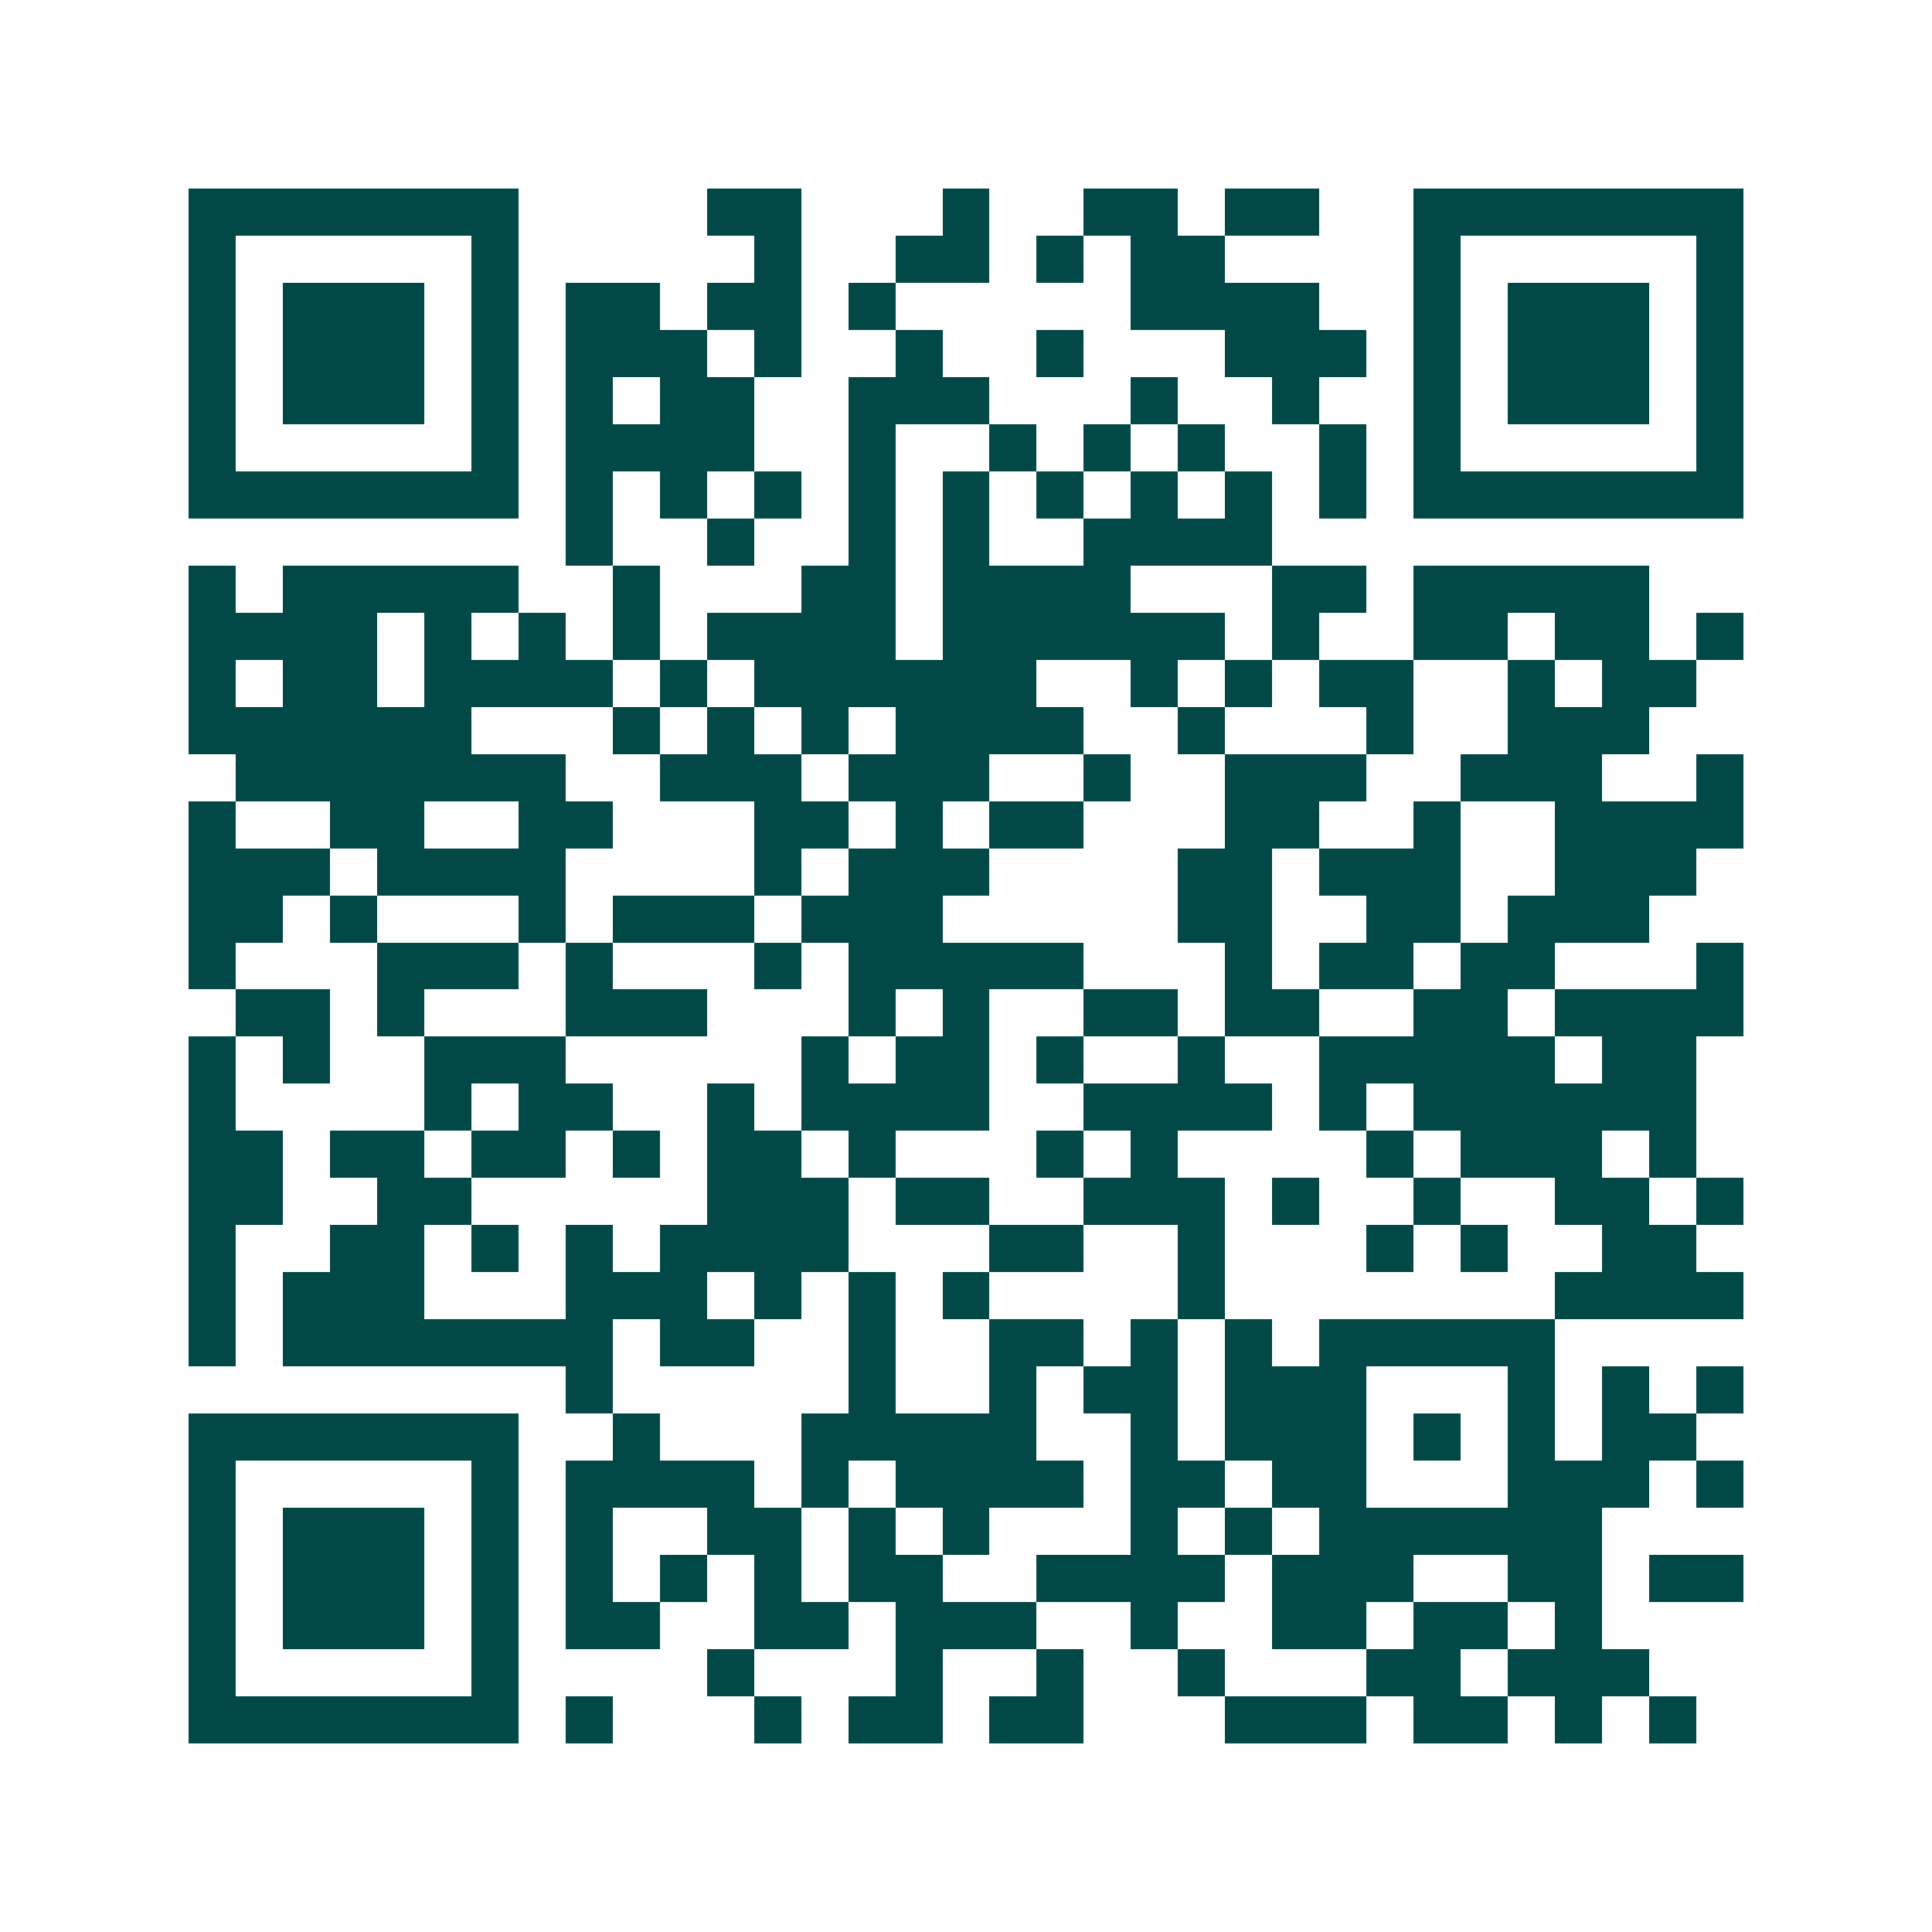 <svg xmlns="http://www.w3.org/2000/svg" width="200" height="200" viewBox="0 0 41 41" shape-rendering="crispEdges"><path fill="#ffffff" d="M0 0h41v41H0z"/><path stroke="#014847" d="M4 4.5h7m4 0h2m3 0h1m2 0h2m1 0h2m2 0h7M4 5.5h1m5 0h1m5 0h1m2 0h2m1 0h1m1 0h2m4 0h1m5 0h1M4 6.5h1m1 0h3m1 0h1m1 0h2m1 0h2m1 0h1m5 0h4m2 0h1m1 0h3m1 0h1M4 7.5h1m1 0h3m1 0h1m1 0h3m1 0h1m2 0h1m2 0h1m3 0h3m1 0h1m1 0h3m1 0h1M4 8.5h1m1 0h3m1 0h1m1 0h1m1 0h2m2 0h3m3 0h1m2 0h1m2 0h1m1 0h3m1 0h1M4 9.5h1m5 0h1m1 0h4m2 0h1m2 0h1m1 0h1m1 0h1m2 0h1m1 0h1m5 0h1M4 10.5h7m1 0h1m1 0h1m1 0h1m1 0h1m1 0h1m1 0h1m1 0h1m1 0h1m1 0h1m1 0h7M12 11.5h1m2 0h1m2 0h1m1 0h1m2 0h4M4 12.5h1m1 0h5m2 0h1m3 0h2m1 0h4m3 0h2m1 0h5M4 13.5h4m1 0h1m1 0h1m1 0h1m1 0h4m1 0h6m1 0h1m2 0h2m1 0h2m1 0h1M4 14.5h1m1 0h2m1 0h4m1 0h1m1 0h6m2 0h1m1 0h1m1 0h2m2 0h1m1 0h2M4 15.5h6m3 0h1m1 0h1m1 0h1m1 0h4m2 0h1m3 0h1m2 0h3M5 16.5h7m2 0h3m1 0h3m2 0h1m2 0h3m2 0h3m2 0h1M4 17.5h1m2 0h2m2 0h2m3 0h2m1 0h1m1 0h2m3 0h2m2 0h1m2 0h4M4 18.5h3m1 0h4m4 0h1m1 0h3m4 0h2m1 0h3m2 0h3M4 19.5h2m1 0h1m3 0h1m1 0h3m1 0h3m5 0h2m2 0h2m1 0h3M4 20.5h1m3 0h3m1 0h1m3 0h1m1 0h5m3 0h1m1 0h2m1 0h2m3 0h1M5 21.5h2m1 0h1m3 0h3m3 0h1m1 0h1m2 0h2m1 0h2m2 0h2m1 0h4M4 22.5h1m1 0h1m2 0h3m5 0h1m1 0h2m1 0h1m2 0h1m2 0h5m1 0h2M4 23.5h1m4 0h1m1 0h2m2 0h1m1 0h4m2 0h4m1 0h1m1 0h6M4 24.5h2m1 0h2m1 0h2m1 0h1m1 0h2m1 0h1m3 0h1m1 0h1m4 0h1m1 0h3m1 0h1M4 25.5h2m2 0h2m5 0h3m1 0h2m2 0h3m1 0h1m2 0h1m2 0h2m1 0h1M4 26.5h1m2 0h2m1 0h1m1 0h1m1 0h4m3 0h2m2 0h1m3 0h1m1 0h1m2 0h2M4 27.5h1m1 0h3m3 0h3m1 0h1m1 0h1m1 0h1m4 0h1m7 0h4M4 28.5h1m1 0h7m1 0h2m2 0h1m2 0h2m1 0h1m1 0h1m1 0h5M12 29.5h1m5 0h1m2 0h1m1 0h2m1 0h3m3 0h1m1 0h1m1 0h1M4 30.5h7m2 0h1m3 0h5m2 0h1m1 0h3m1 0h1m1 0h1m1 0h2M4 31.5h1m5 0h1m1 0h4m1 0h1m1 0h4m1 0h2m1 0h2m3 0h3m1 0h1M4 32.5h1m1 0h3m1 0h1m1 0h1m2 0h2m1 0h1m1 0h1m3 0h1m1 0h1m1 0h6M4 33.5h1m1 0h3m1 0h1m1 0h1m1 0h1m1 0h1m1 0h2m2 0h4m1 0h3m2 0h2m1 0h2M4 34.5h1m1 0h3m1 0h1m1 0h2m2 0h2m1 0h3m2 0h1m2 0h2m1 0h2m1 0h1M4 35.5h1m5 0h1m4 0h1m3 0h1m2 0h1m2 0h1m3 0h2m1 0h3M4 36.5h7m1 0h1m3 0h1m1 0h2m1 0h2m3 0h3m1 0h2m1 0h1m1 0h1"/></svg>
